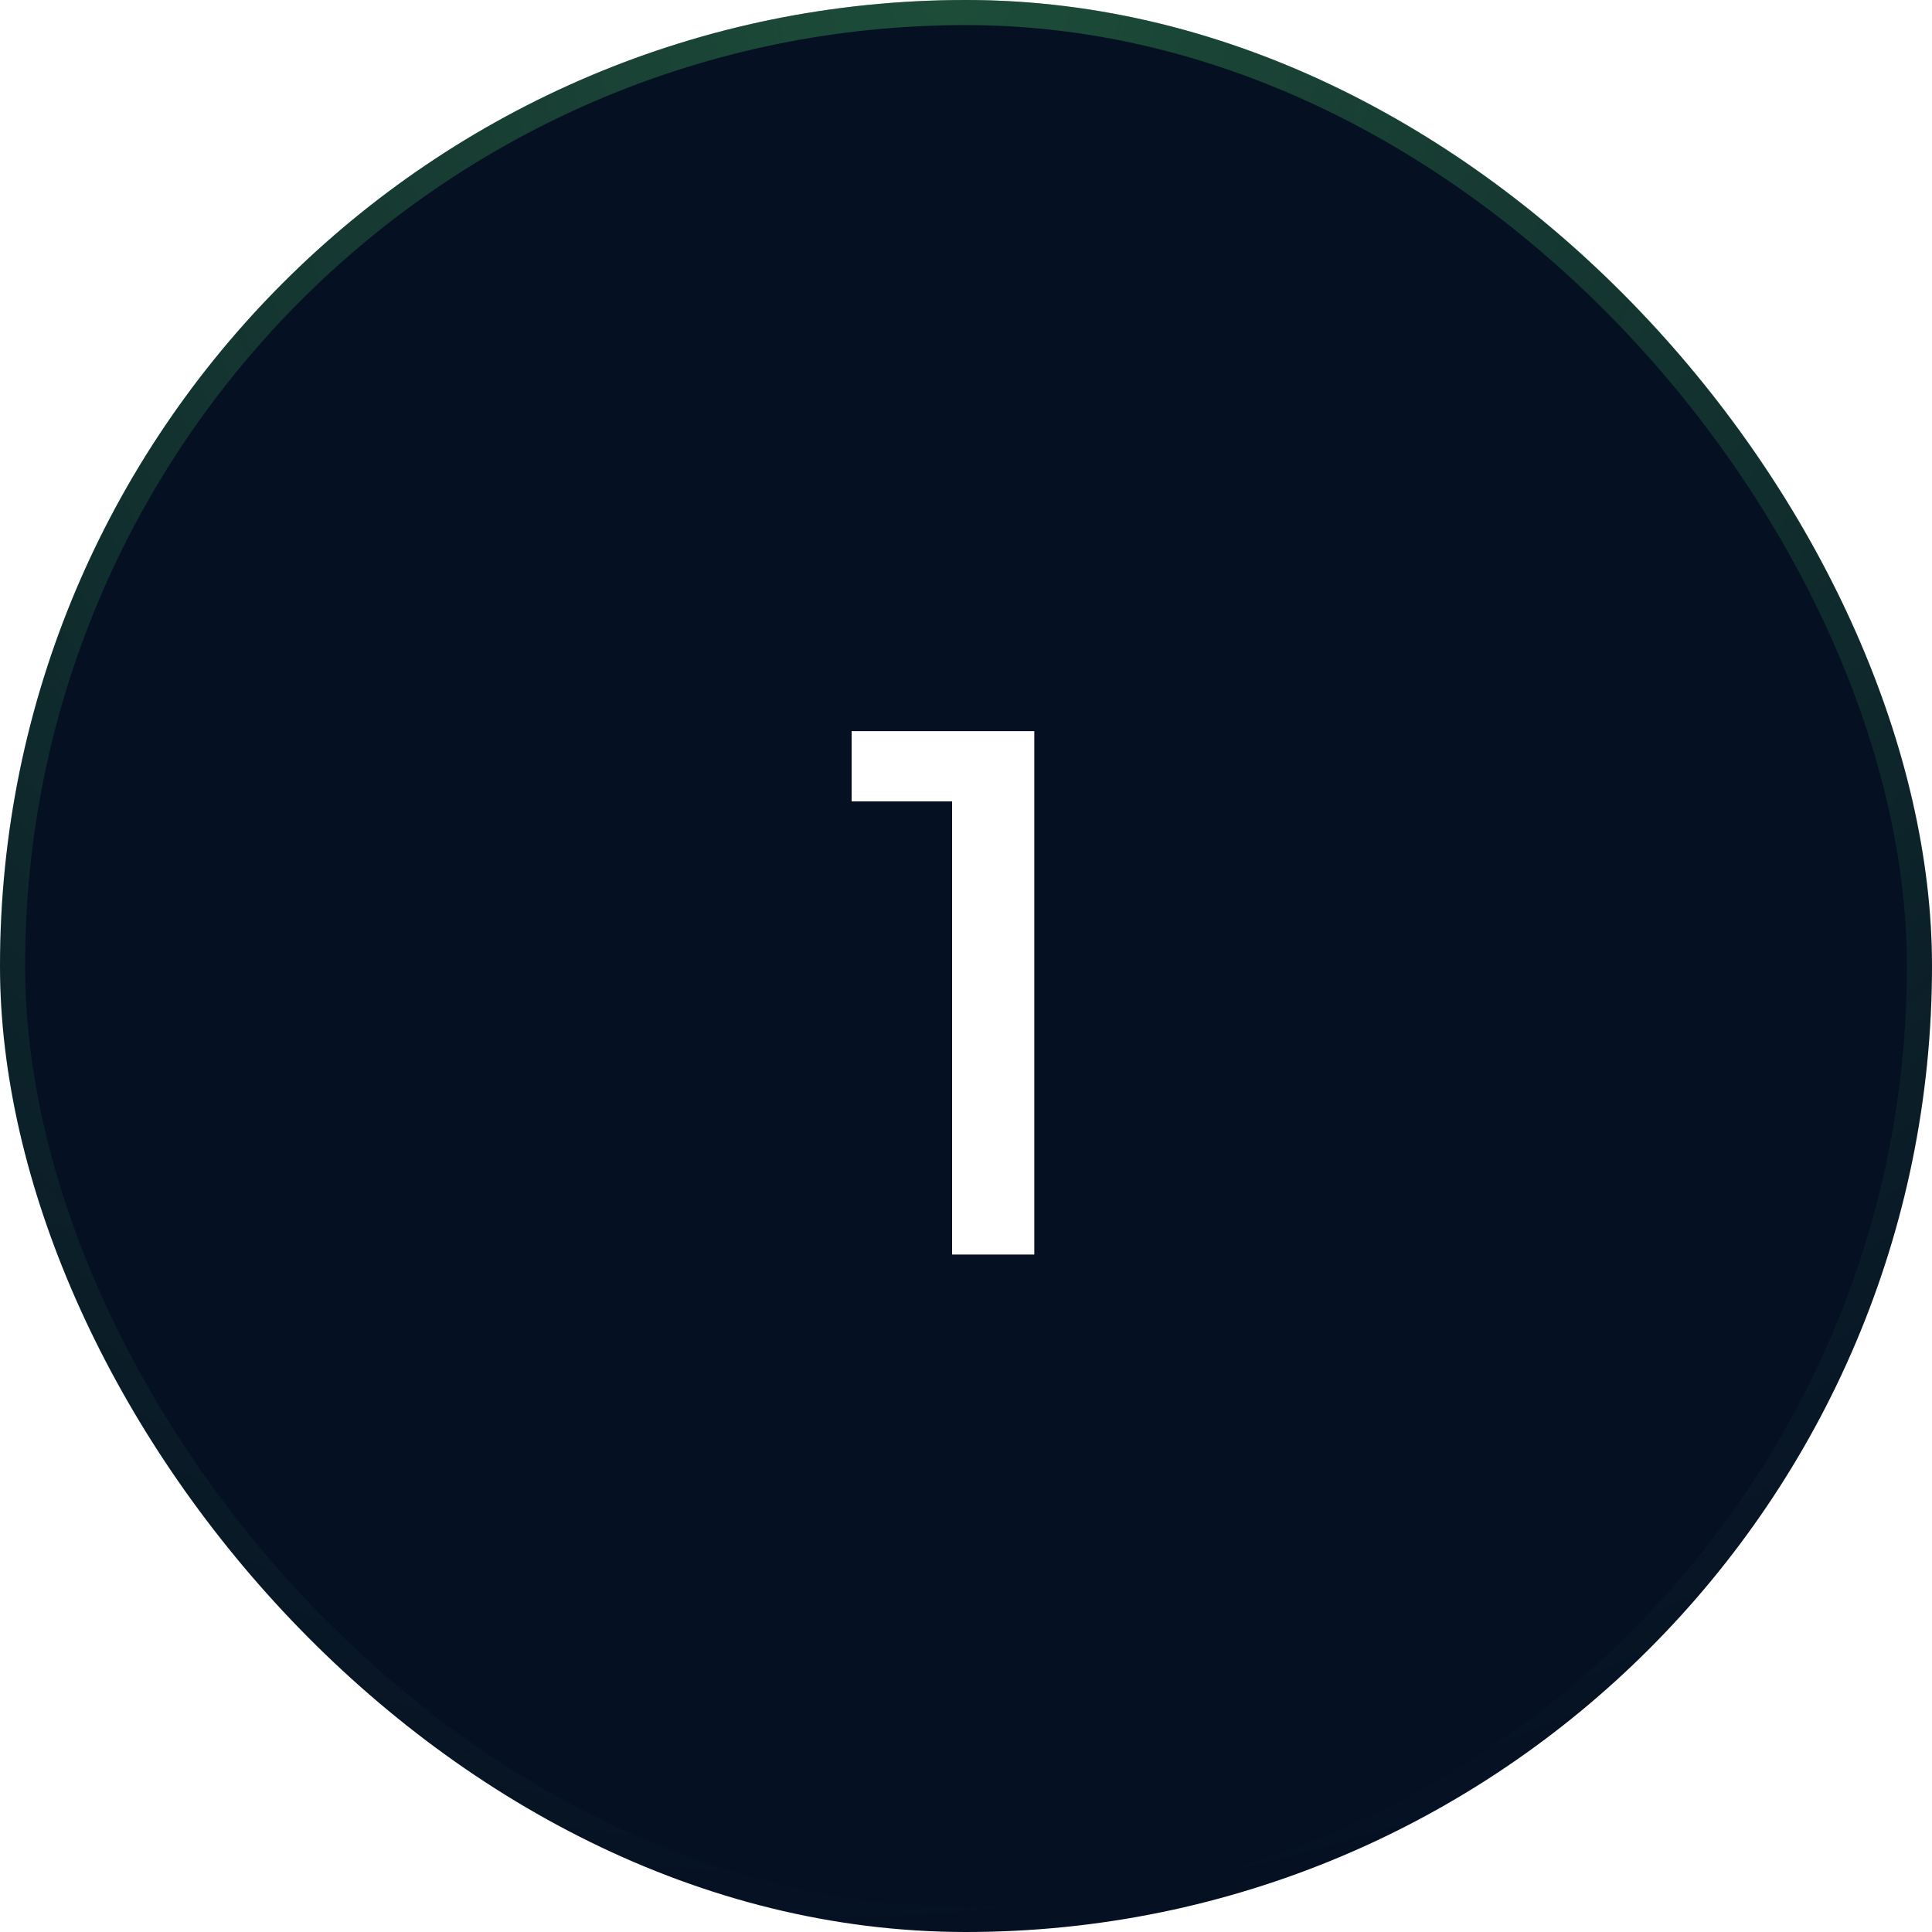 <svg width="77" height="77" viewBox="0 0 77 77" fill="none" xmlns="http://www.w3.org/2000/svg">
<g filter="url(#filter0_i_127_1227)">
<rect width="77" height="77" rx="38.5" fill="#051023"/>
</g>
<rect x="0.5" y="0.5" width="76" height="76" rx="38" stroke="url(#paint0_radial_127_1227)" stroke-opacity="0.6"/>
<path d="M37.946 50V31.94H33.942V29.14H41.222V50H37.946Z" fill="white"/>
<defs>
<filter id="filter0_i_127_1227" x="0" y="0" width="77" height="77" filterUnits="userSpaceOnUse" color-interpolation-filters="sRGB">
<feFlood flood-opacity="0" result="BackgroundImageFix"/>
<feBlend mode="normal" in="SourceGraphic" in2="BackgroundImageFix" result="shape"/>
<feColorMatrix in="SourceAlpha" type="matrix" values="0 0 0 0 0 0 0 0 0 0 0 0 0 0 0 0 0 0 127 0" result="hardAlpha"/>
<feOffset/>
<feGaussianBlur stdDeviation="12"/>
<feComposite in2="hardAlpha" operator="arithmetic" k2="-1" k3="1"/>
<feColorMatrix type="matrix" values="0 0 0 0 0.063 0 0 0 0 0.812 0 0 0 0 0.788 0 0 0 0.14 0"/>
<feBlend mode="normal" in2="shape" result="effect1_innerShadow_127_1227"/>
</filter>
<radialGradient id="paint0_radial_127_1227" cx="0" cy="0" r="1" gradientTransform="matrix(1.123 77 -77 4.492 37.377 -1.67579e-06)" gradientUnits="userSpaceOnUse">
<stop stop-color="#49B960" stop-opacity="0.6"/>
<stop offset="1" stop-color="#49B960" stop-opacity="0"/>
</radialGradient>
</defs>
</svg>
